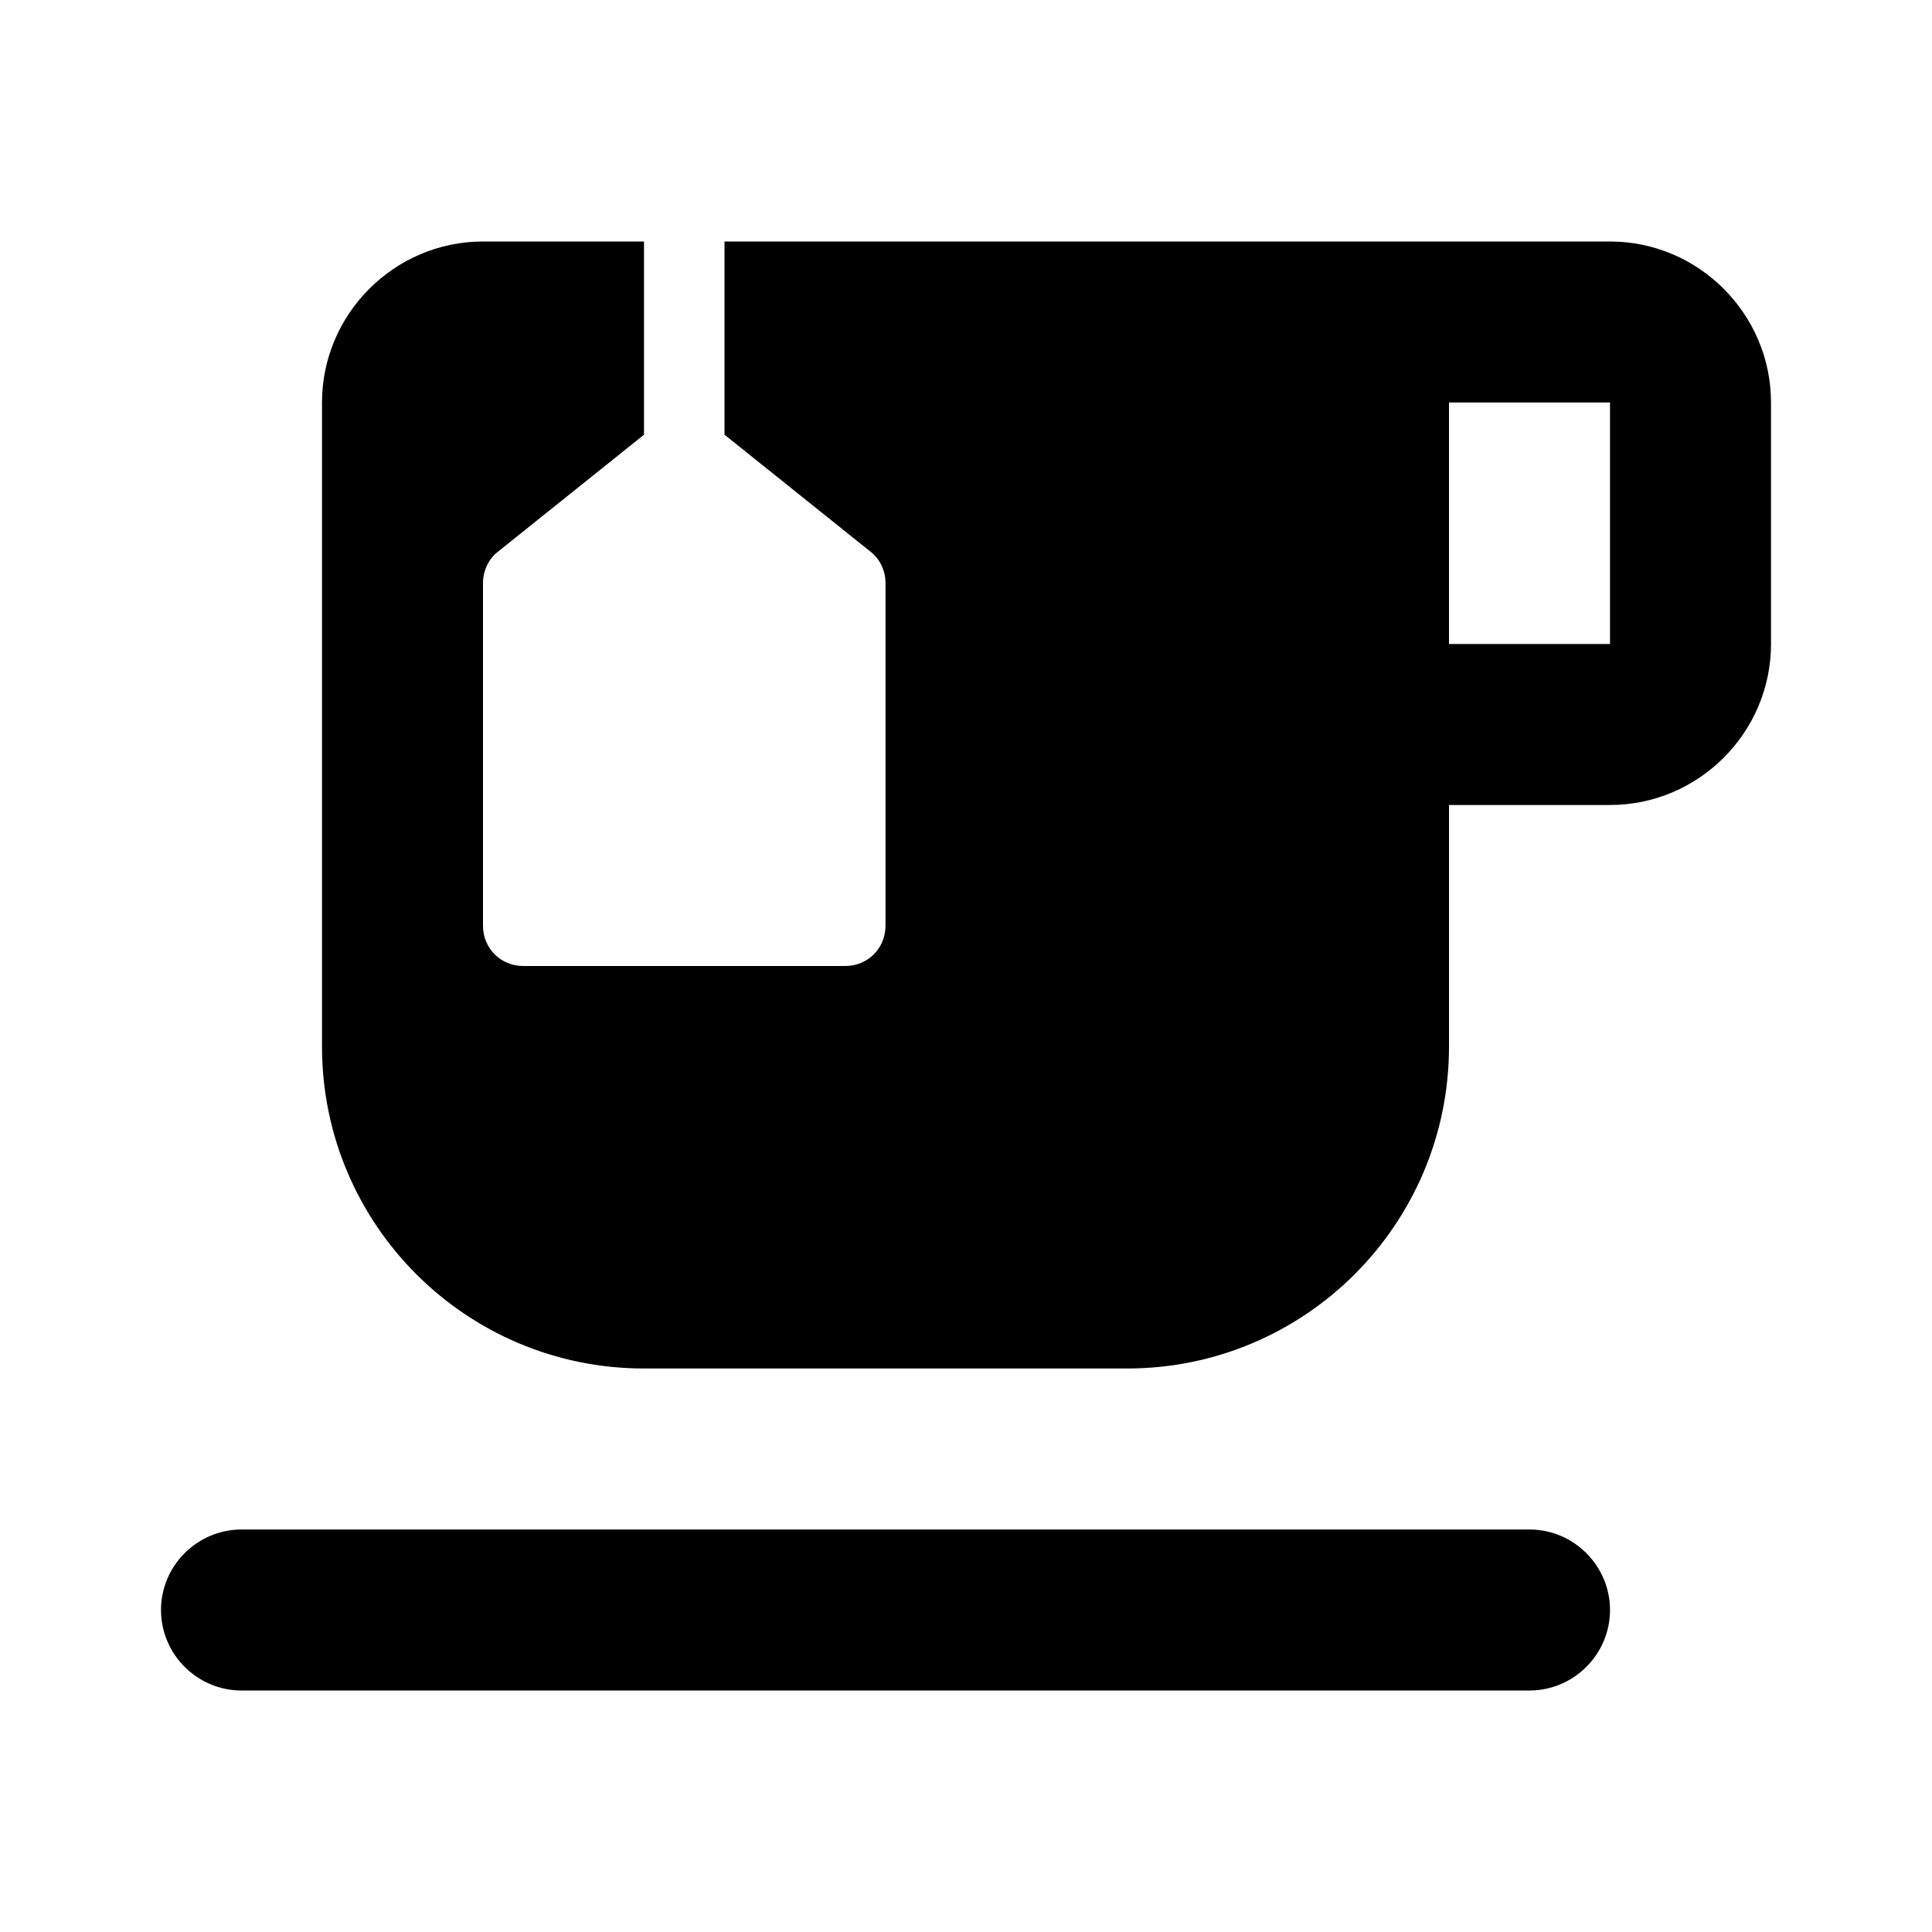 <svg xmlns="http://www.w3.org/2000/svg" enable-background="new 0 0 24 24" viewBox="0 0 24 24" fill="currentColor"><g><rect fill="none" height="24" width="24"/><rect fill="none" height="24" width="24"/></g><g><g/><g><path d="M19,19H3c-0.55,0-1,0.45-1,1s0.45,1,1,1h16c0.55,0,1-0.45,1-1S19.55,19,19,19z"/><path d="M20,3H9v2.4l1.81,1.45C10.93,6.94,11,7.09,11,7.24v4.26c0,0.28-0.22,0.5-0.5,0.5h-4C6.22,12,6,11.78,6,11.5V7.24 c0-0.15,0.07-0.3,0.19-0.39L8,5.4V3H6C4.9,3,4,3.9,4,5v8c0,2.21,1.79,4,4,4h6c2.21,0,4-1.79,4-4v-3h2c1.1,0,2-0.9,2-2V5 C22,3.9,21.1,3,20,3z M20,8h-2V5h2V8z"/></g></g></svg>